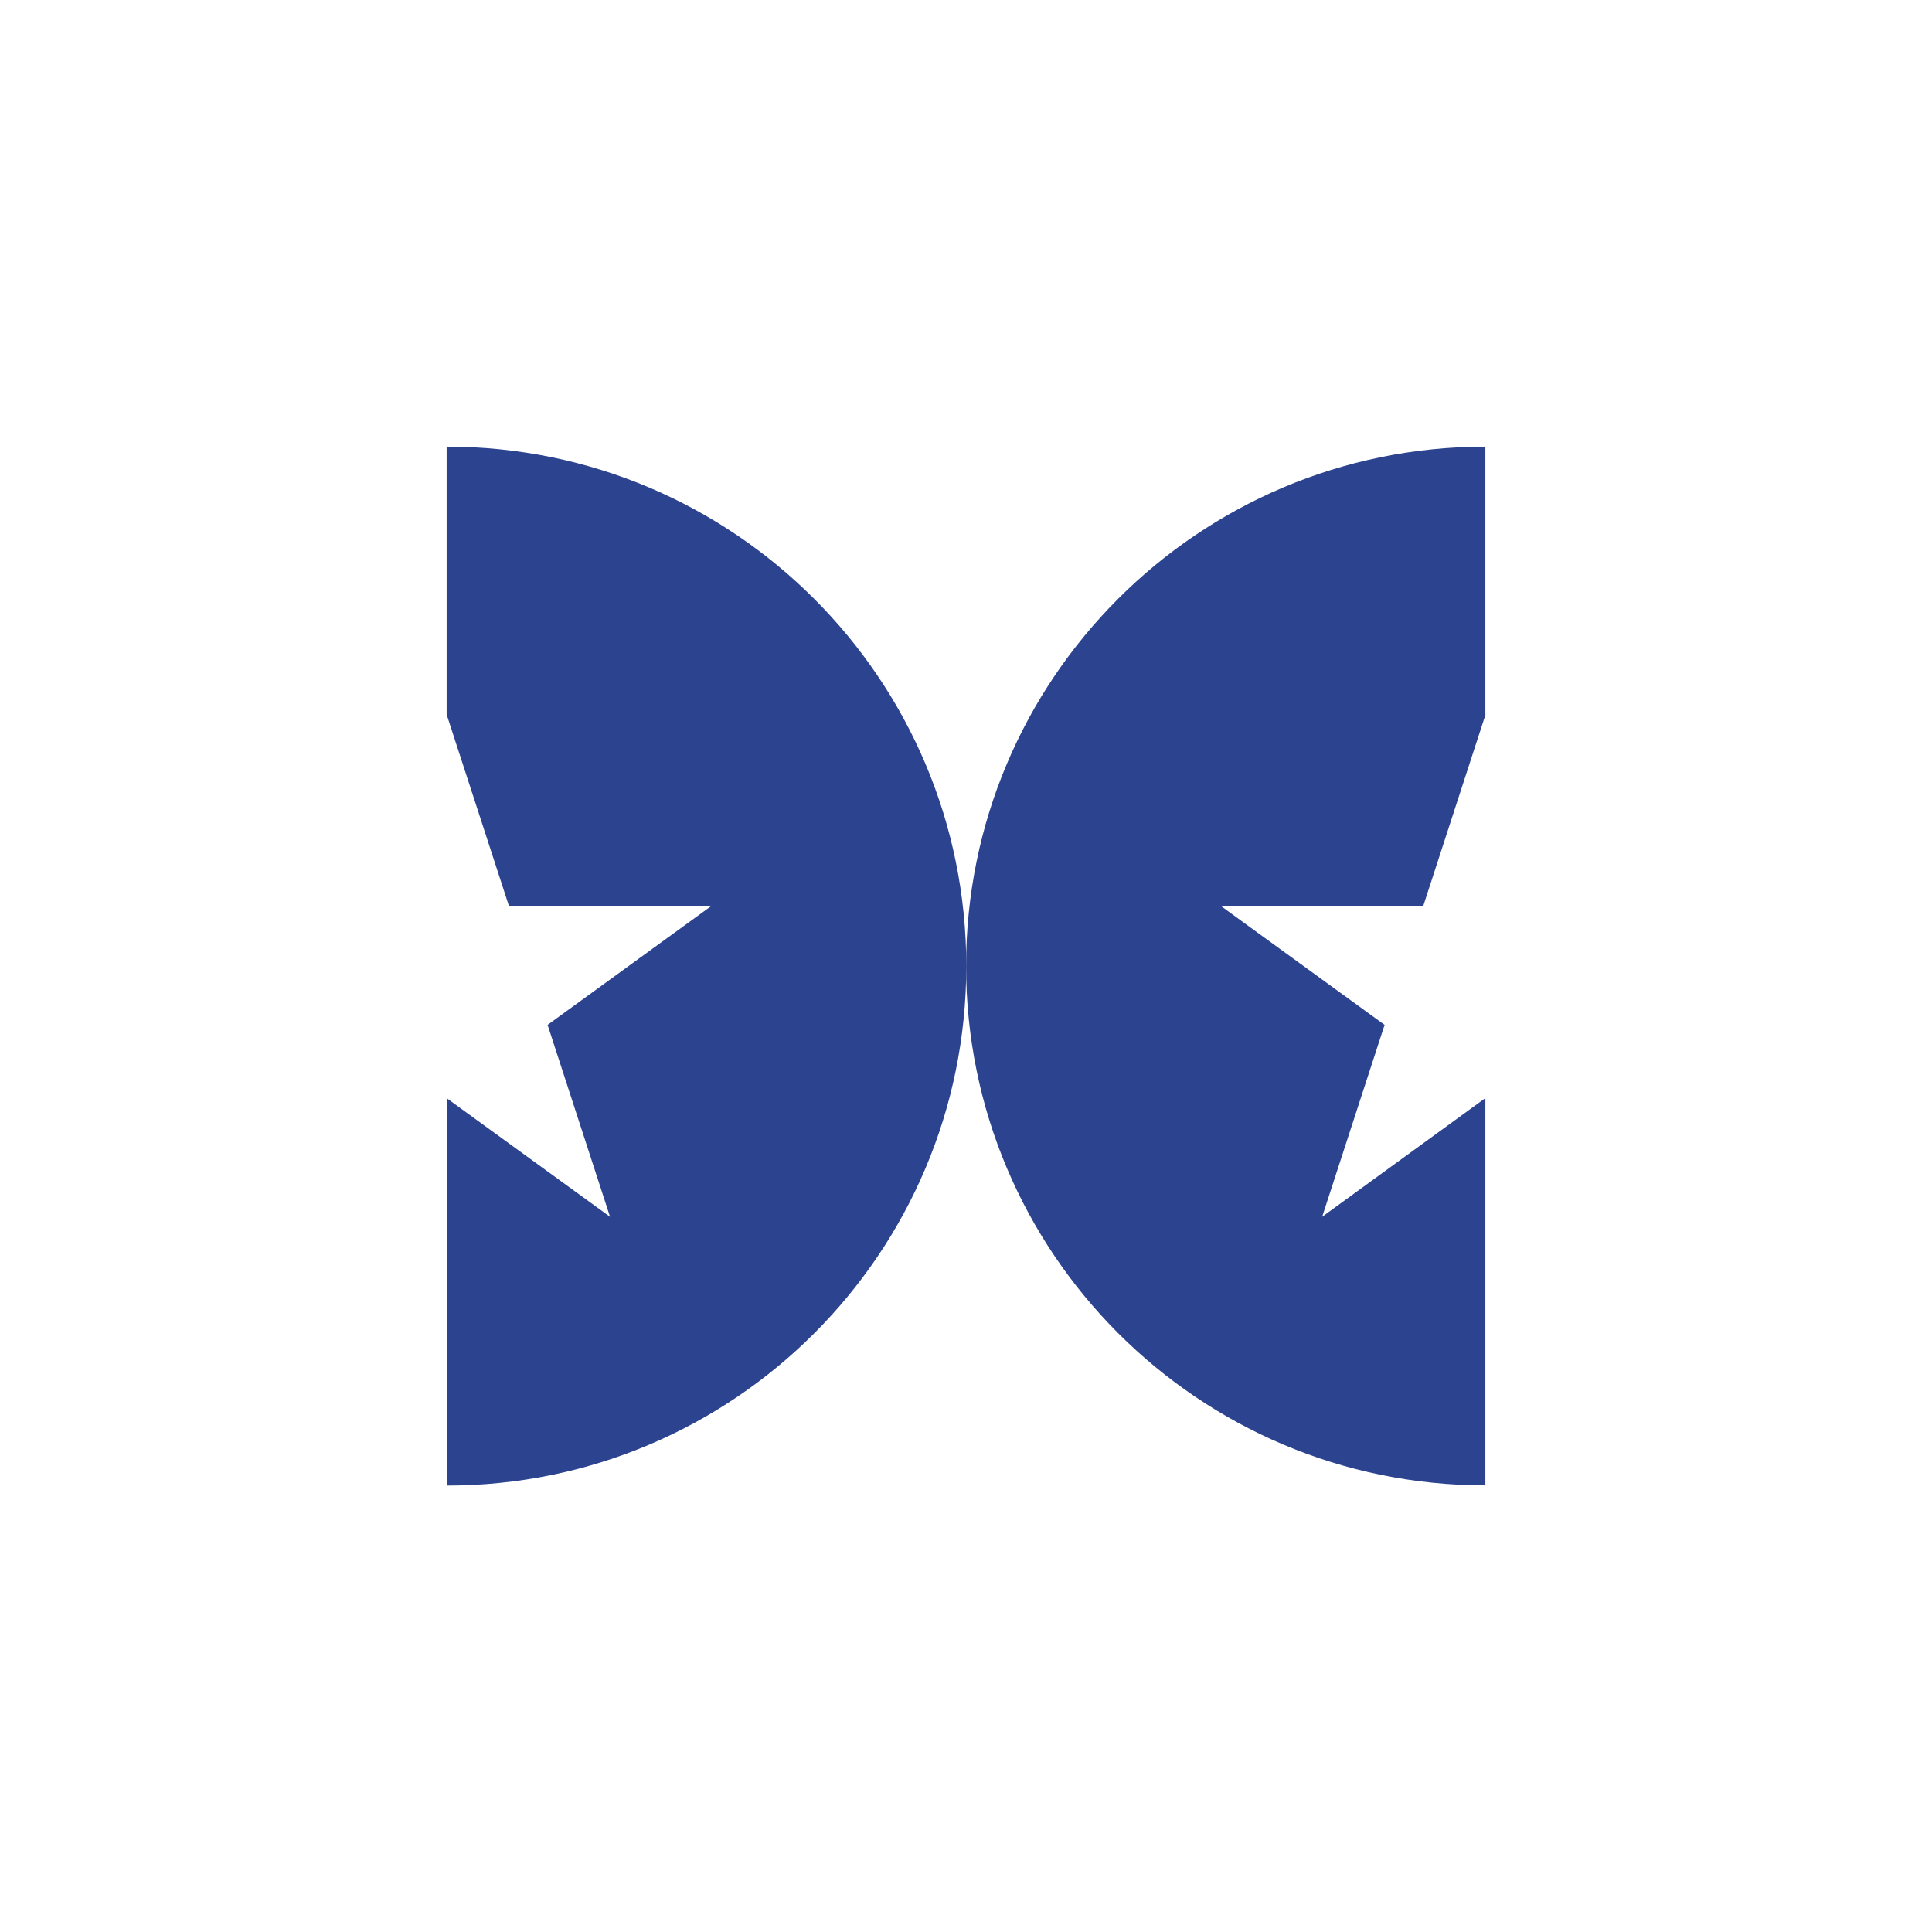 <?xml version="1.0" encoding="UTF-8"?> <svg xmlns="http://www.w3.org/2000/svg" id="Calque_1" viewBox="0 0 100.27 100.27"><defs><style> .cls-1 { fill: #2c4390; } </style></defs><path class="cls-1" d="M23.18,23.18v13.9l3.24,9.96h10.47l-8.47,6.15,3.24,9.96-8.47-6.15v20.1c14.89,0,26.96-12.07,26.96-26.96s-12.07-26.96-26.96-26.96Z"></path><path class="cls-1" d="M77.09,37.08v-13.9c-14.89,0-26.96,12.08-26.95,26.96,0,14.88,12.07,26.95,26.95,26.95v-20.1l-8.47,6.16,3.24-9.96-8.47-6.15h10.47l3.24-9.96Z"></path></svg> 